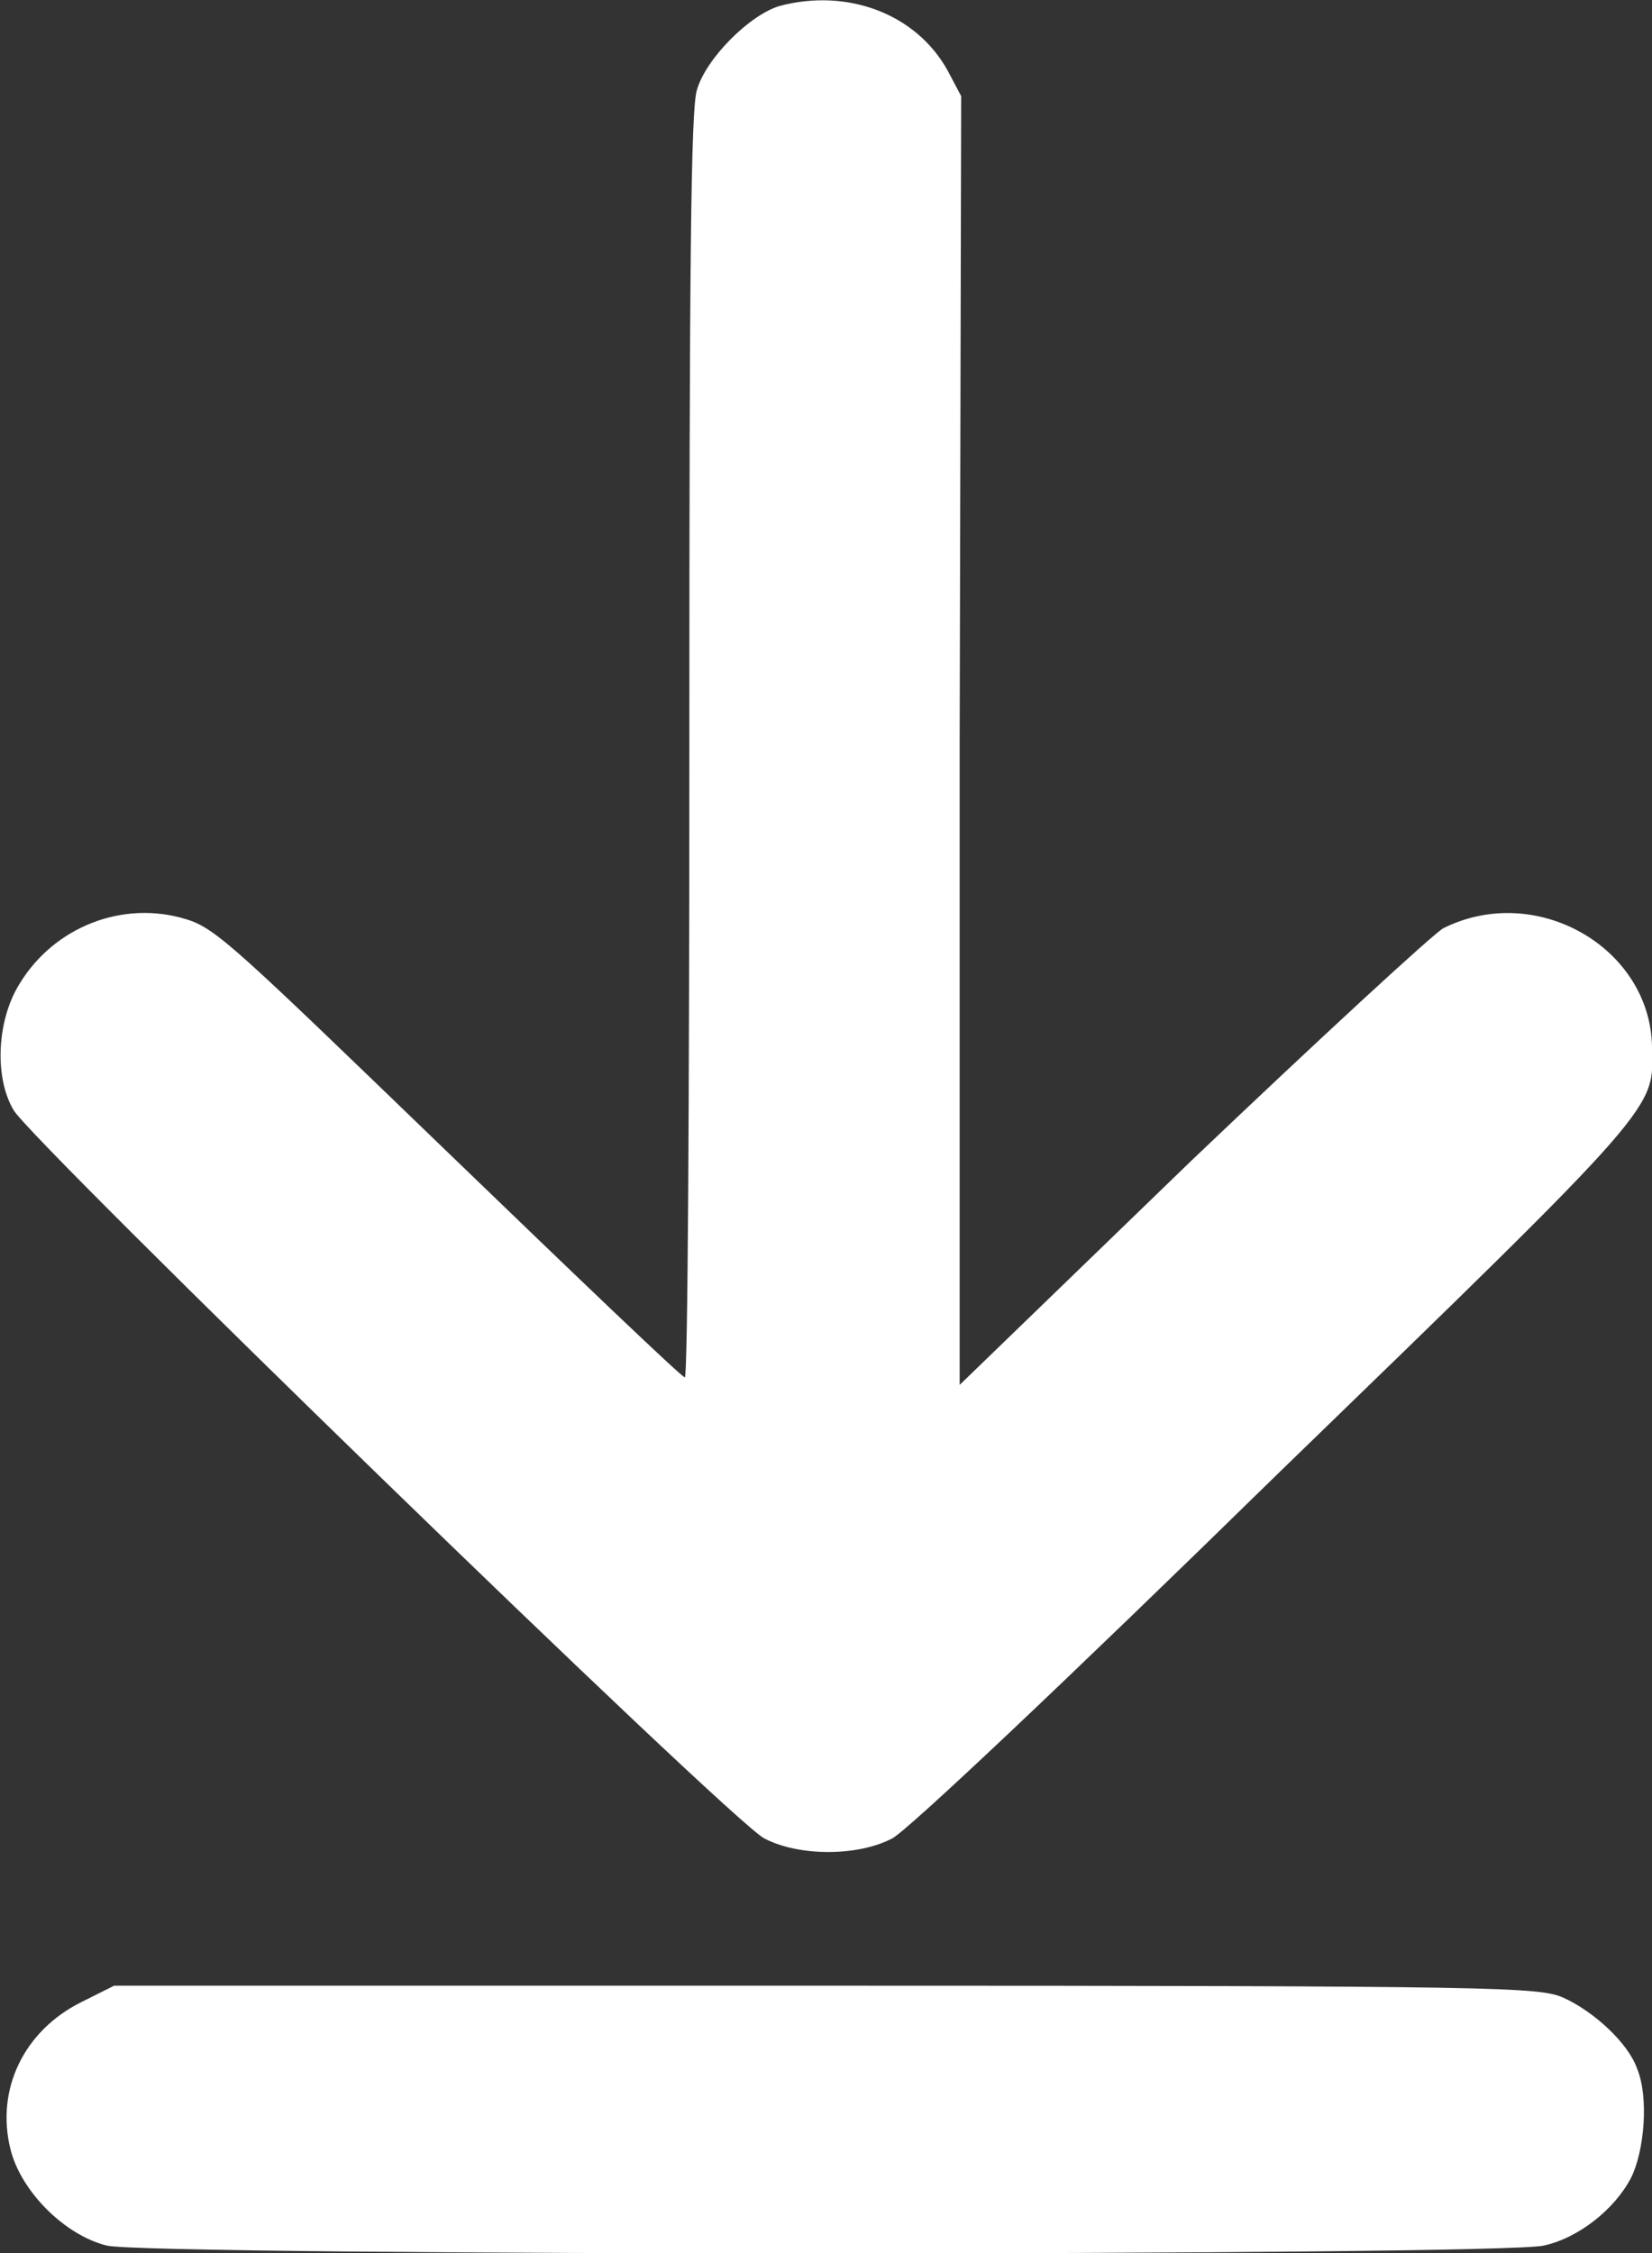 <?xml version="1.0" encoding="utf-8"?>
<!-- Generator: Adobe Illustrator 23.0.6, SVG Export Plug-In . SVG Version: 6.00 Build 0)  -->
<!DOCTYPE svg PUBLIC "-//W3C//DTD SVG 1.1//EN" "http://www.w3.org/Graphics/SVG/1.1/DTD/svg11.dtd">
<svg version="1.1" id="Layer_1" xmlns:x="http://ns.adobe.com/Extensibility/1.0/" xmlns:i="http://ns.adobe.com/AdobeIllustrator/10.0/" xmlns:graph="http://ns.adobe.com/Graphs/1.0/"
	 xmlns="http://www.w3.org/2000/svg" xmlns:xlink="http://www.w3.org/1999/xlink" x="0px" y="0px" width="11px" height="15px"
	 viewBox="0 0 11 15" style="enable-background:new 0 0 11 15;" xml:space="preserve">
<rect x="0" y="0" width="11" height="15" fill="#333333" stroke="none"/>
<style type="text/css">
	.st0{fill:#FFFFFF;}
</style>
<g transform="translate(0,400) scale(0.1,-0.1)">
	<path class="st0" d="M51.9,3999.6c-2-0.6-4.9-3.5-5.5-5.6c-0.4-1.3-0.5-11.7-0.5-43.7c0-23.1-0.1-42-0.3-42
		c-0.2,0-7.2,6.7-15.7,14.9c-14.1,13.6-15.5,15-17.5,15.6c-4.2,1.3-8.8-0.5-11.1-4.3c-1.5-2.4-1.7-6.2-0.4-8.4
		c1.1-2,47.8-47.4,50-48.5c2.3-1.2,6.2-1.2,8.5,0c1,0.5,11.6,10.5,25.6,24.2c25.8,25,25.1,24.3,25,28.5c-0.1,6.6-7.7,11-13.9,7.9
		c-0.7-0.4-8.3-7.4-16.8-15.5l-15.4-14.9l0,42.9l0.1,42.9l-0.9,1.7C61,3999.1,56.4,4000.8,51.9,3999.6z"/>
	<path class="st0" d="M5.4,3866.7c-3.8-1.9-5.7-5.8-4.7-9.8c0.7-2.8,3.6-5.7,6.4-6.4c2.7-0.7,93-0.7,95.7,0c2.3,0.5,4.7,2.4,5.8,4.5
		c0.9,1.8,1.2,5.4,0.4,7.3c-0.6,1.7-2.9,3.8-4.9,4.7c-1.6,0.7-3.8,0.8-49.1,0.8H7.6L5.4,3866.7z"/>
</g>
</svg>
